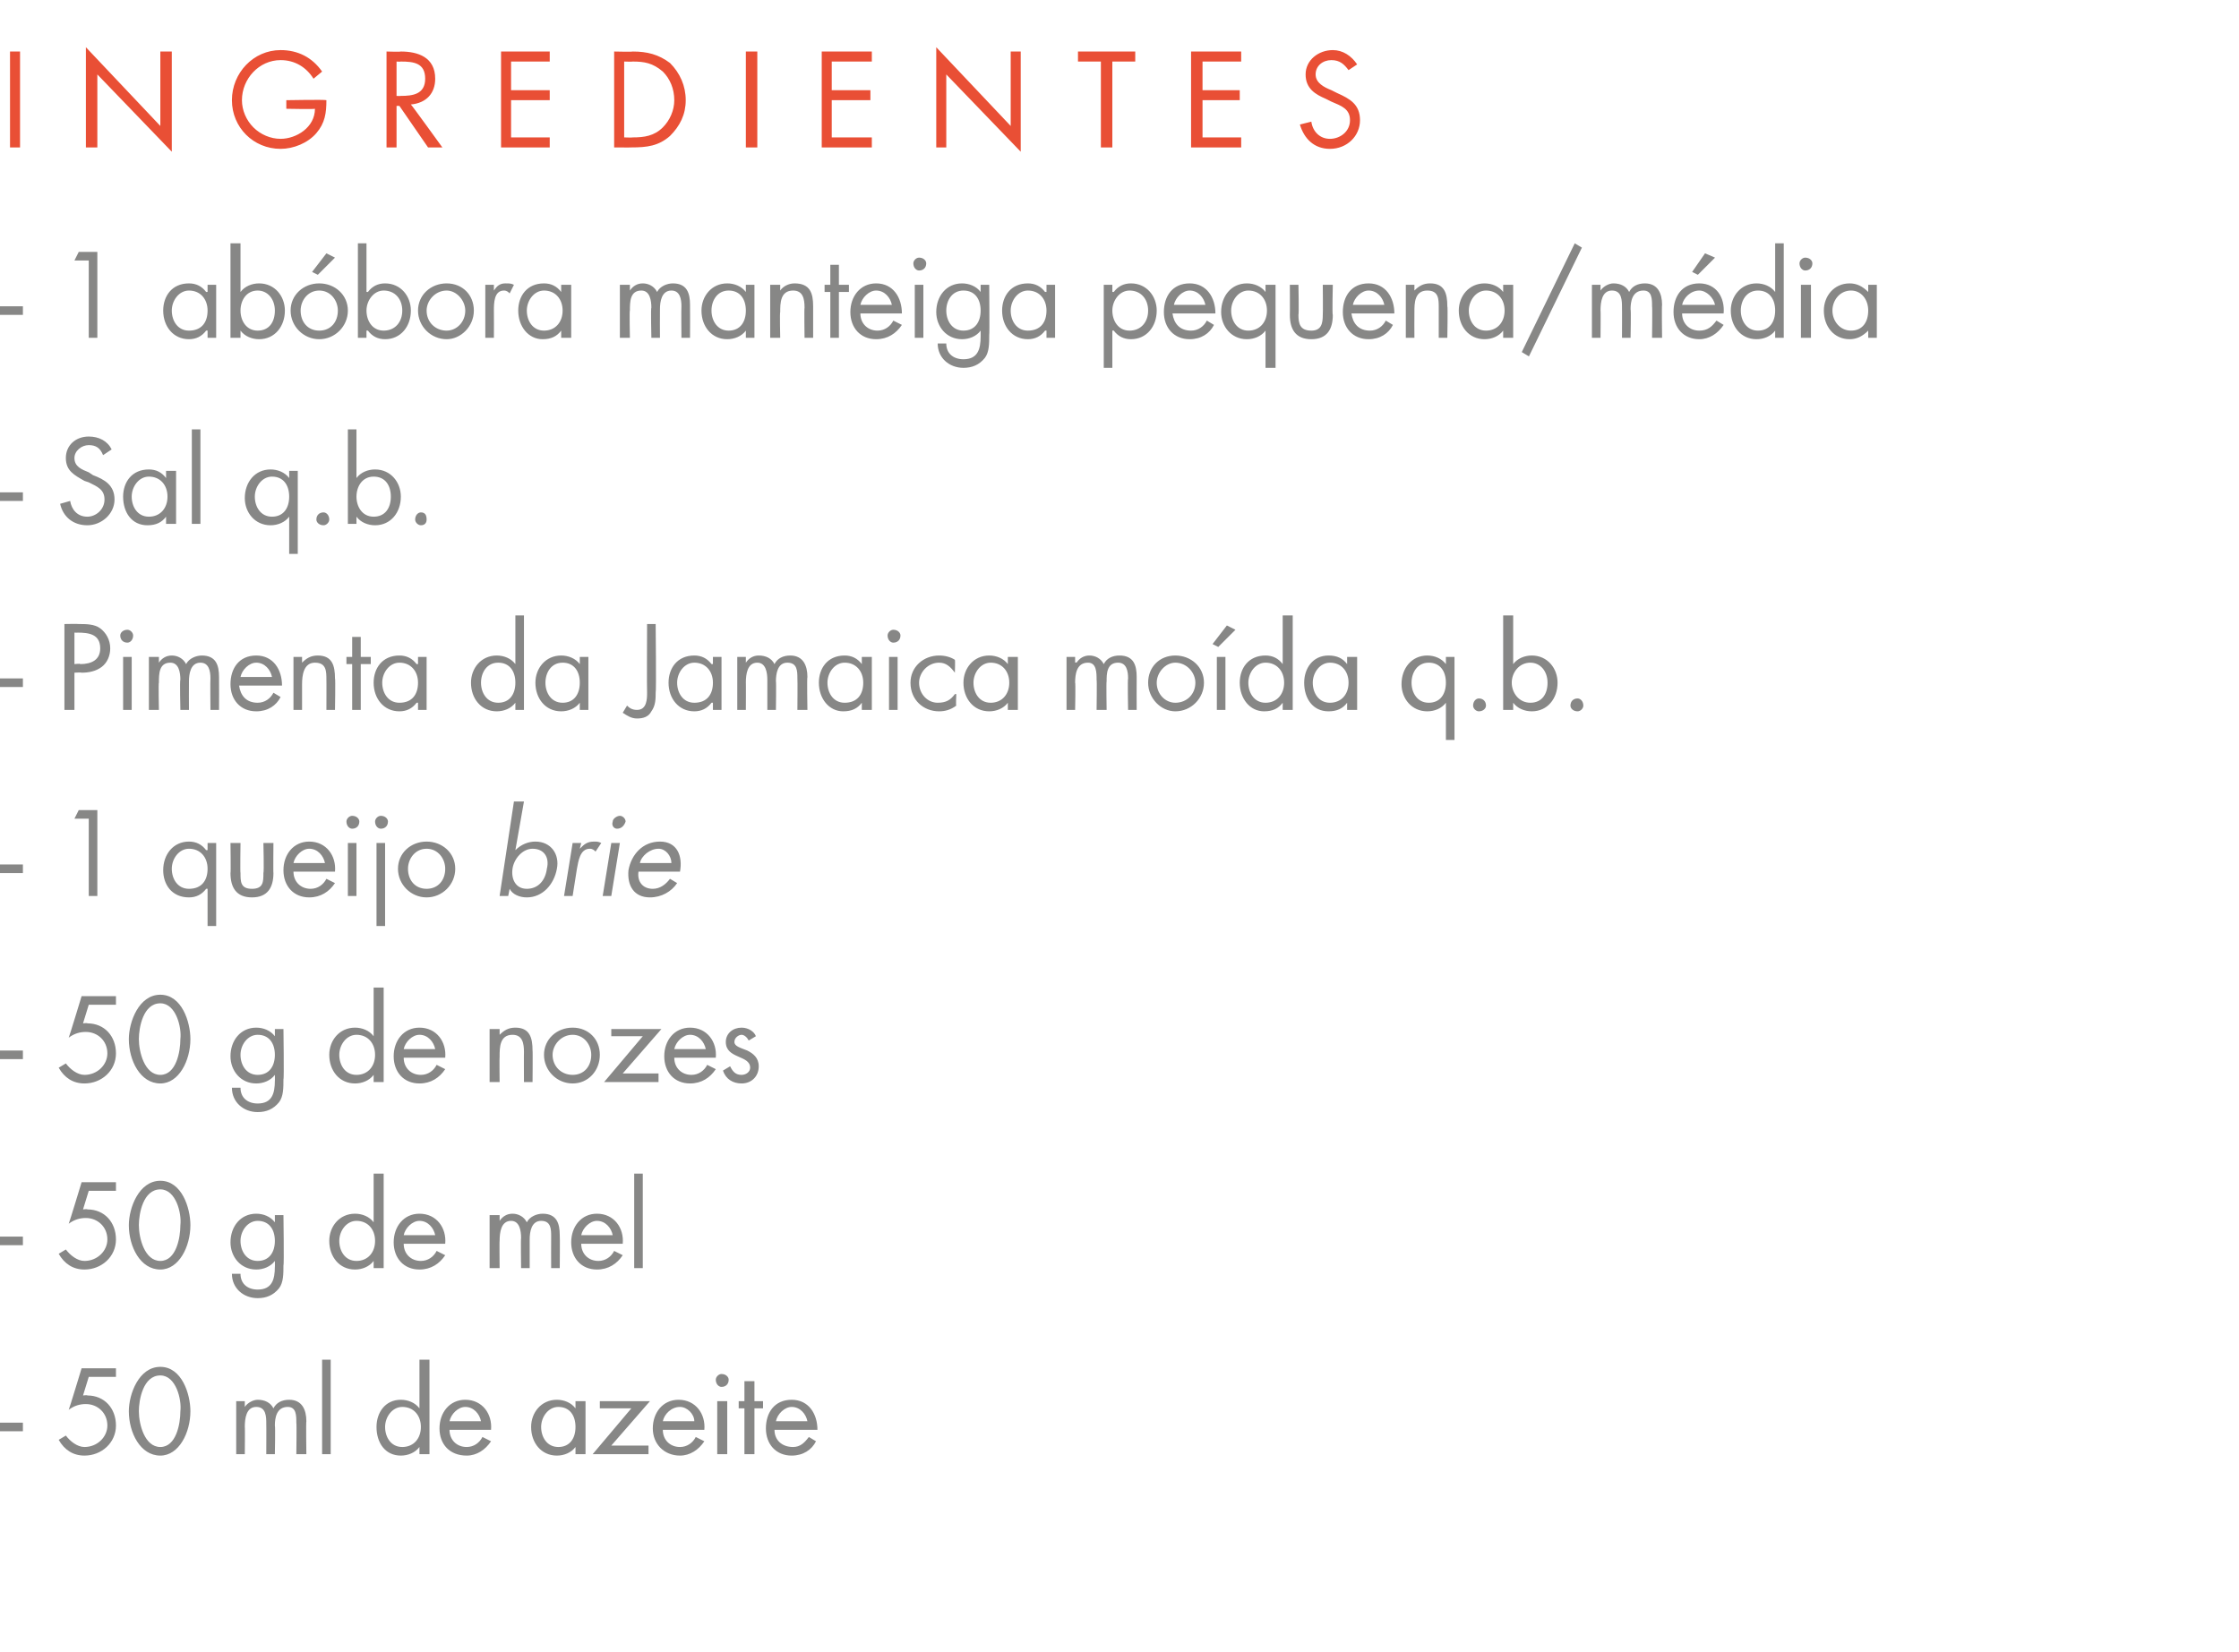 <?xml version="1.0" standalone="no"?>
<!DOCTYPE svg PUBLIC "-//W3C//DTD SVG 1.1//EN" "http://www.w3.org/Graphics/SVG/1.1/DTD/svg11.dtd">
<svg xmlns="http://www.w3.org/2000/svg" version="1.1" width="156.4px" height="115.4px" viewBox="0 -3 156.4 115.4" style="top:-3px">
  <desc>INGREDIENTES 1 ab bora manteiga pequena/m dia Sal q.b. Pimenta da Jamaica mo da q.b. 1 queijo brie 50 g de nozes 50 g...</desc>
  <defs/>
  <g id="Polygon20526">
    <path d="M 1.6 96.4 L 1.6 97 L 0 97 L 0 96.4 L 1.6 96.4 Z M 6.2 93.2 L 5.8 94.5 C 5.8 94.5 6.13 94.46 6.1 94.5 C 7.3 94.5 8.1 95.4 8.1 96.6 C 8.1 97.8 7.1 98.7 5.9 98.7 C 5.1 98.7 4.5 98.3 4.1 97.6 C 4.1 97.6 4.6 97.3 4.6 97.3 C 4.9 97.7 5.4 98.1 5.9 98.1 C 6.8 98.1 7.5 97.4 7.5 96.6 C 7.5 95.7 6.8 95.1 6 95.1 C 5.6 95.1 5.2 95.2 4.8 95.5 C 4.83 95.47 5.7 92.6 5.7 92.6 L 8.1 92.6 L 8.1 93.2 L 6.2 93.2 Z M 13.3 95.6 C 13.3 97.1 12.5 98.7 11.2 98.7 C 9.8 98.7 9 97.1 9 95.6 C 9 94.4 9.7 92.5 11.2 92.5 C 12.7 92.5 13.3 94.4 13.3 95.6 Z M 9.7 95.6 C 9.7 96.5 10.1 98.1 11.2 98.1 C 12.3 98.1 12.6 96.5 12.6 95.6 C 12.7 94.8 12.3 93.1 11.2 93.1 C 10 93.1 9.7 94.8 9.7 95.6 Z M 17.1 95.3 C 17.1 95.3 17.14 95.26 17.1 95.3 C 17.3 95 17.7 94.8 18 94.8 C 18.5 94.8 18.9 95 19.1 95.4 C 19.3 95 19.7 94.8 20.2 94.8 C 21.1 94.8 21.4 95.5 21.4 96.3 C 21.37 96.33 21.4 98.6 21.4 98.6 L 20.7 98.6 C 20.7 98.6 20.73 96.43 20.7 96.4 C 20.7 95.9 20.7 95.3 20.1 95.3 C 19.3 95.3 19.2 96.1 19.2 96.6 C 19.24 96.62 19.2 98.6 19.2 98.6 L 18.6 98.6 C 18.6 98.6 18.61 96.48 18.6 96.5 C 18.6 96 18.6 95.3 17.9 95.3 C 17.2 95.3 17.1 96.1 17.1 96.7 C 17.12 96.67 17.1 98.6 17.1 98.6 L 16.5 98.6 L 16.5 94.9 L 17.1 94.9 L 17.1 95.3 Z M 23.1 98.6 L 22.5 98.6 L 22.5 92 L 23.1 92 L 23.1 98.6 Z M 26.9 96.7 C 26.9 97.4 27.3 98.1 28.1 98.1 C 28.9 98.1 29.4 97.5 29.4 96.7 C 29.4 95.9 28.9 95.3 28.1 95.3 C 27.4 95.3 26.9 96 26.9 96.7 Z M 29.3 98.1 C 29.3 98.1 29.32 98.09 29.3 98.1 C 29 98.5 28.5 98.7 28 98.7 C 26.9 98.7 26.3 97.8 26.3 96.7 C 26.3 95.7 26.9 94.8 28 94.8 C 28.5 94.8 29 95 29.3 95.4 C 29.32 95.39 29.3 95.4 29.3 95.4 L 29.3 92 L 30 92 L 30 98.6 L 29.3 98.6 L 29.3 98.1 Z M 31.4 96.9 C 31.4 97.6 31.9 98.1 32.6 98.1 C 33.1 98.1 33.5 97.8 33.7 97.4 C 33.7 97.4 34.3 97.7 34.3 97.7 C 33.9 98.3 33.3 98.7 32.6 98.7 C 31.4 98.7 30.7 97.9 30.7 96.8 C 30.7 95.7 31.4 94.8 32.5 94.8 C 33.7 94.8 34.4 95.8 34.3 96.9 C 34.3 96.9 31.4 96.9 31.4 96.9 Z M 33.6 96.3 C 33.5 95.8 33.1 95.3 32.5 95.3 C 32 95.3 31.5 95.8 31.4 96.3 C 31.4 96.3 33.6 96.3 33.6 96.3 Z M 37.8 96.7 C 37.8 97.4 38.2 98.1 39 98.1 C 39.8 98.1 40.2 97.5 40.2 96.7 C 40.2 95.9 39.8 95.3 39 95.3 C 38.3 95.3 37.8 96 37.8 96.7 Z M 40.9 98.6 L 40.2 98.6 L 40.2 98.1 C 40.2 98.1 40.2 98.09 40.2 98.1 C 39.9 98.5 39.4 98.7 38.9 98.7 C 37.8 98.7 37.1 97.8 37.1 96.7 C 37.1 95.7 37.8 94.8 38.9 94.8 C 39.4 94.8 39.9 95 40.2 95.4 C 40.2 95.39 40.2 95.4 40.2 95.4 L 40.2 94.9 L 40.9 94.9 L 40.9 98.6 Z M 45.3 98 L 45.3 98.6 L 41.4 98.6 L 44.1 95.4 L 41.9 95.4 L 41.9 94.9 L 45.4 94.9 L 42.7 98 L 45.3 98 Z M 46.3 96.9 C 46.3 97.6 46.8 98.1 47.5 98.1 C 48 98.1 48.4 97.8 48.6 97.4 C 48.6 97.4 49.2 97.7 49.2 97.7 C 48.8 98.3 48.2 98.7 47.5 98.7 C 46.4 98.7 45.6 97.9 45.6 96.8 C 45.6 95.7 46.3 94.8 47.4 94.8 C 48.6 94.8 49.3 95.8 49.2 96.9 C 49.2 96.9 46.3 96.9 46.3 96.9 Z M 48.5 96.3 C 48.5 95.8 48 95.3 47.5 95.3 C 46.9 95.3 46.4 95.8 46.3 96.3 C 46.3 96.3 48.5 96.3 48.5 96.3 Z M 50.8 98.6 L 50.1 98.6 L 50.1 94.9 L 50.8 94.9 L 50.8 98.6 Z M 50.9 93.4 C 50.9 93.7 50.7 93.9 50.4 93.9 C 50.2 93.9 50 93.7 50 93.4 C 50 93.2 50.2 93 50.4 93 C 50.7 93 50.9 93.2 50.9 93.4 Z M 52.7 98.6 L 52 98.6 L 52 95.4 L 51.6 95.4 L 51.6 94.9 L 52 94.9 L 52 93.5 L 52.7 93.5 L 52.7 94.9 L 53.3 94.9 L 53.3 95.4 L 52.7 95.4 L 52.7 98.6 Z M 54.1 96.9 C 54.1 97.6 54.6 98.1 55.4 98.1 C 55.9 98.1 56.2 97.8 56.5 97.4 C 56.5 97.4 57 97.7 57 97.7 C 56.7 98.3 56.1 98.7 55.3 98.7 C 54.2 98.7 53.5 97.9 53.5 96.8 C 53.5 95.7 54.1 94.8 55.3 94.8 C 56.5 94.8 57.1 95.8 57.1 96.9 C 57.1 96.9 54.1 96.9 54.1 96.9 Z M 56.4 96.3 C 56.3 95.8 55.9 95.3 55.3 95.3 C 54.8 95.3 54.3 95.8 54.2 96.3 C 54.2 96.3 56.4 96.3 56.4 96.3 Z " stroke="none" fill="#878786"/>
  </g>
  <g id="Polygon20525">
    <path d="M 1.6 83.4 L 1.6 84 L 0 84 L 0 83.4 L 1.6 83.4 Z M 6.2 80.2 L 5.8 81.5 C 5.8 81.5 6.13 81.46 6.1 81.5 C 7.3 81.5 8.1 82.4 8.1 83.6 C 8.1 84.8 7.1 85.7 5.9 85.7 C 5.1 85.7 4.5 85.3 4.1 84.6 C 4.1 84.6 4.6 84.3 4.6 84.3 C 4.9 84.7 5.4 85.1 5.9 85.1 C 6.8 85.1 7.5 84.4 7.5 83.6 C 7.5 82.7 6.8 82.1 6 82.1 C 5.6 82.1 5.2 82.2 4.8 82.5 C 4.83 82.47 5.7 79.6 5.7 79.6 L 8.1 79.6 L 8.1 80.2 L 6.2 80.2 Z M 13.3 82.6 C 13.3 84.1 12.5 85.7 11.2 85.7 C 9.8 85.7 9 84.1 9 82.6 C 9 81.4 9.7 79.5 11.2 79.5 C 12.7 79.5 13.3 81.4 13.3 82.6 Z M 9.7 82.6 C 9.7 83.5 10.1 85.1 11.2 85.1 C 12.3 85.1 12.6 83.5 12.6 82.6 C 12.7 81.8 12.3 80.1 11.2 80.1 C 10 80.1 9.7 81.8 9.7 82.6 Z M 16.8 83.7 C 16.8 84.4 17.2 85.1 18 85.1 C 18.8 85.1 19.2 84.5 19.2 83.7 C 19.2 82.9 18.8 82.3 18 82.3 C 17.3 82.3 16.8 83 16.8 83.7 Z M 19.8 85.4 C 19.8 86 19.8 86.6 19.5 87 C 19.1 87.5 18.6 87.7 18 87.7 C 17 87.7 16.2 87 16.2 86 C 16.2 86 16.8 86 16.8 86 C 16.8 86.7 17.3 87.1 18 87.1 C 19 87.1 19.2 86.4 19.2 85.5 C 19.21 85.54 19.2 85.1 19.2 85.1 C 19.2 85.1 19.2 85.09 19.2 85.1 C 18.9 85.5 18.4 85.7 17.9 85.7 C 16.8 85.7 16.1 84.8 16.1 83.8 C 16.1 82.7 16.8 81.8 17.9 81.8 C 18.4 81.8 18.9 82 19.2 82.4 C 19.2 82.39 19.2 82.4 19.2 82.4 L 19.2 81.9 L 19.8 81.9 C 19.8 81.9 19.85 85.43 19.8 85.4 Z M 23.7 83.7 C 23.7 84.4 24.1 85.1 24.9 85.1 C 25.7 85.1 26.2 84.5 26.2 83.7 C 26.2 82.9 25.7 82.3 24.9 82.3 C 24.2 82.3 23.7 83 23.7 83.7 Z M 26.1 85.1 C 26.1 85.1 26.11 85.09 26.1 85.1 C 25.8 85.5 25.3 85.7 24.8 85.7 C 23.7 85.7 23 84.8 23 83.7 C 23 82.7 23.7 81.8 24.8 81.8 C 25.3 81.8 25.8 82 26.1 82.4 C 26.11 82.39 26.1 82.4 26.1 82.4 L 26.1 79 L 26.8 79 L 26.8 85.6 L 26.1 85.6 L 26.1 85.1 Z M 28.2 83.9 C 28.2 84.6 28.7 85.1 29.4 85.1 C 29.9 85.1 30.3 84.8 30.5 84.4 C 30.5 84.4 31.1 84.7 31.1 84.7 C 30.7 85.3 30.1 85.7 29.3 85.7 C 28.2 85.7 27.5 84.9 27.5 83.8 C 27.5 82.7 28.2 81.8 29.3 81.8 C 30.5 81.8 31.2 82.8 31.1 83.9 C 31.1 83.9 28.2 83.9 28.2 83.9 Z M 30.4 83.3 C 30.3 82.8 29.9 82.3 29.3 82.3 C 28.8 82.3 28.3 82.8 28.2 83.3 C 28.2 83.3 30.4 83.3 30.4 83.3 Z M 34.9 82.3 C 34.9 82.3 34.89 82.26 34.9 82.3 C 35.1 82 35.4 81.8 35.8 81.8 C 36.2 81.8 36.6 82 36.8 82.4 C 37 82 37.5 81.8 37.9 81.8 C 38.9 81.8 39.1 82.5 39.1 83.3 C 39.12 83.33 39.1 85.6 39.1 85.6 L 38.5 85.6 C 38.5 85.6 38.49 83.43 38.5 83.4 C 38.5 82.9 38.5 82.3 37.8 82.3 C 37.1 82.3 37 83.1 37 83.6 C 37 83.62 37 85.6 37 85.6 L 36.4 85.6 C 36.4 85.6 36.37 83.48 36.4 83.5 C 36.4 83 36.3 82.3 35.7 82.3 C 35 82.3 34.9 83.1 34.9 83.7 C 34.88 83.67 34.9 85.6 34.9 85.6 L 34.2 85.6 L 34.2 81.9 L 34.9 81.9 L 34.9 82.3 Z M 40.6 83.9 C 40.6 84.6 41.1 85.1 41.8 85.1 C 42.3 85.1 42.7 84.8 42.9 84.4 C 42.9 84.4 43.5 84.7 43.5 84.7 C 43.1 85.3 42.5 85.7 41.7 85.7 C 40.6 85.7 39.9 84.9 39.9 83.8 C 39.9 82.7 40.6 81.8 41.7 81.8 C 42.9 81.8 43.6 82.8 43.5 83.9 C 43.5 83.9 40.6 83.9 40.6 83.9 Z M 42.8 83.3 C 42.7 82.8 42.3 82.3 41.7 82.3 C 41.2 82.3 40.7 82.8 40.6 83.3 C 40.6 83.3 42.8 83.3 42.8 83.3 Z M 44.9 85.6 L 44.3 85.6 L 44.3 79 L 44.9 79 L 44.9 85.6 Z " stroke="none" fill="#878786"/>
  </g>
  <g id="Polygon20524">
    <path d="M 1.6 70.4 L 1.6 71 L 0 71 L 0 70.4 L 1.6 70.4 Z M 6.2 67.2 L 5.8 68.5 C 5.8 68.5 6.13 68.46 6.1 68.5 C 7.3 68.5 8.1 69.4 8.1 70.6 C 8.1 71.8 7.1 72.7 5.9 72.7 C 5.1 72.7 4.5 72.3 4.1 71.6 C 4.1 71.6 4.6 71.3 4.6 71.3 C 4.9 71.7 5.4 72.1 5.9 72.1 C 6.8 72.1 7.5 71.4 7.5 70.6 C 7.5 69.7 6.8 69.1 6 69.1 C 5.6 69.1 5.2 69.2 4.8 69.5 C 4.83 69.47 5.7 66.6 5.7 66.6 L 8.1 66.6 L 8.1 67.2 L 6.2 67.2 Z M 13.3 69.6 C 13.3 71.1 12.5 72.7 11.2 72.7 C 9.8 72.7 9 71.1 9 69.6 C 9 68.4 9.7 66.5 11.2 66.5 C 12.7 66.5 13.3 68.4 13.3 69.6 Z M 9.7 69.6 C 9.7 70.5 10.1 72.1 11.2 72.1 C 12.3 72.1 12.6 70.5 12.6 69.6 C 12.7 68.8 12.3 67.1 11.2 67.1 C 10 67.1 9.7 68.8 9.7 69.6 Z M 16.8 70.7 C 16.8 71.4 17.2 72.1 18 72.1 C 18.8 72.1 19.2 71.5 19.2 70.7 C 19.2 69.9 18.8 69.3 18 69.3 C 17.3 69.3 16.8 70 16.8 70.7 Z M 19.8 72.4 C 19.8 73 19.8 73.6 19.5 74 C 19.1 74.5 18.6 74.7 18 74.7 C 17 74.7 16.2 74 16.2 73 C 16.2 73 16.8 73 16.8 73 C 16.8 73.7 17.3 74.1 18 74.1 C 19 74.1 19.2 73.4 19.2 72.5 C 19.21 72.54 19.2 72.1 19.2 72.1 C 19.2 72.1 19.2 72.09 19.2 72.1 C 18.9 72.5 18.4 72.7 17.9 72.7 C 16.8 72.7 16.1 71.8 16.1 70.8 C 16.1 69.7 16.8 68.8 17.9 68.8 C 18.4 68.8 18.9 69 19.2 69.4 C 19.2 69.39 19.2 69.4 19.2 69.4 L 19.2 68.9 L 19.8 68.9 C 19.8 68.9 19.85 72.43 19.8 72.4 Z M 23.7 70.7 C 23.7 71.4 24.1 72.1 24.9 72.1 C 25.7 72.1 26.2 71.5 26.2 70.7 C 26.2 69.9 25.7 69.3 24.9 69.3 C 24.2 69.3 23.7 70 23.7 70.7 Z M 26.1 72.1 C 26.1 72.1 26.11 72.09 26.1 72.1 C 25.8 72.5 25.3 72.7 24.8 72.7 C 23.7 72.7 23 71.8 23 70.7 C 23 69.7 23.7 68.8 24.8 68.8 C 25.3 68.8 25.8 69 26.1 69.4 C 26.11 69.39 26.1 69.4 26.1 69.4 L 26.1 66 L 26.8 66 L 26.8 72.6 L 26.1 72.6 L 26.1 72.1 Z M 28.2 70.9 C 28.2 71.6 28.7 72.1 29.4 72.1 C 29.9 72.1 30.3 71.8 30.5 71.4 C 30.5 71.4 31.1 71.7 31.1 71.7 C 30.7 72.3 30.1 72.7 29.3 72.7 C 28.2 72.7 27.5 71.9 27.5 70.8 C 27.5 69.7 28.2 68.8 29.3 68.8 C 30.5 68.8 31.2 69.8 31.1 70.9 C 31.1 70.9 28.2 70.9 28.2 70.9 Z M 30.4 70.3 C 30.3 69.8 29.9 69.3 29.3 69.3 C 28.8 69.3 28.3 69.8 28.2 70.3 C 28.2 70.3 30.4 70.3 30.4 70.3 Z M 34.9 69.3 C 34.9 69.3 34.89 69.31 34.9 69.3 C 35.2 69 35.5 68.8 36 68.8 C 37 68.8 37.2 69.5 37.2 70.4 C 37.22 70.38 37.2 72.6 37.2 72.6 L 36.6 72.6 C 36.6 72.6 36.59 70.49 36.6 70.5 C 36.6 69.9 36.5 69.3 35.8 69.3 C 34.9 69.3 34.9 70.2 34.9 70.8 C 34.88 70.83 34.9 72.6 34.9 72.6 L 34.2 72.6 L 34.2 68.9 L 34.9 68.9 L 34.9 69.3 Z M 38 70.7 C 38 69.6 38.9 68.8 40 68.8 C 41.1 68.8 41.9 69.6 41.9 70.7 C 41.9 71.8 41.1 72.7 40 72.7 C 38.9 72.7 38 71.8 38 70.7 Z M 38.6 70.7 C 38.6 71.5 39.2 72.1 40 72.1 C 40.8 72.1 41.3 71.5 41.3 70.7 C 41.3 70 40.8 69.3 40 69.3 C 39.2 69.3 38.6 70 38.6 70.7 Z M 46 72 L 46 72.6 L 42.2 72.6 L 44.9 69.4 L 42.7 69.4 L 42.7 68.9 L 46.2 68.9 L 43.5 72 L 46 72 Z M 47.1 70.9 C 47.1 71.6 47.6 72.1 48.3 72.1 C 48.8 72.1 49.2 71.8 49.4 71.4 C 49.4 71.4 50 71.7 50 71.7 C 49.6 72.3 49 72.7 48.2 72.7 C 47.1 72.7 46.4 71.9 46.4 70.8 C 46.4 69.7 47.1 68.8 48.2 68.8 C 49.4 68.8 50.1 69.8 50 70.9 C 50 70.9 47.1 70.9 47.1 70.9 Z M 49.3 70.3 C 49.2 69.8 48.8 69.3 48.2 69.3 C 47.7 69.3 47.2 69.8 47.1 70.3 C 47.1 70.3 49.3 70.3 49.3 70.3 Z M 52.3 69.7 C 52.2 69.5 52 69.3 51.8 69.3 C 51.6 69.3 51.3 69.5 51.3 69.8 C 51.3 70.1 51.7 70.2 52.2 70.4 C 52.6 70.6 53 70.9 53 71.5 C 53 72.2 52.5 72.7 51.8 72.7 C 51.2 72.7 50.7 72.4 50.5 71.8 C 50.5 71.8 51 71.5 51 71.5 C 51.2 71.9 51.4 72.1 51.8 72.1 C 52.1 72.1 52.4 71.9 52.4 71.6 C 52.4 70.7 50.7 71 50.7 69.8 C 50.7 69.2 51.2 68.8 51.8 68.8 C 52.3 68.8 52.7 69.1 52.8 69.4 C 52.8 69.4 52.3 69.7 52.3 69.7 Z " stroke="none" fill="#878786"/>
  </g>
  <g id="Polygon20523">
    <path d="M 1.6 57.4 L 1.6 58 L 0 58 L 0 57.4 L 1.6 57.4 Z M 5.2 54.2 L 5.5 53.6 L 6.8 53.6 L 6.8 59.6 L 6.2 59.6 L 6.2 54.2 L 5.2 54.2 Z M 12 57.7 C 12 58.4 12.4 59.1 13.2 59.1 C 14.1 59.1 14.5 58.5 14.5 57.7 C 14.5 56.9 14 56.3 13.2 56.3 C 12.5 56.3 12 57 12 57.7 Z M 15.1 61.7 L 14.5 61.7 L 14.5 59.1 C 14.5 59.1 14.44 59.09 14.4 59.1 C 14.1 59.5 13.7 59.7 13.2 59.7 C 12 59.7 11.4 58.8 11.4 57.8 C 11.4 56.7 12.1 55.8 13.2 55.8 C 13.7 55.8 14.1 56 14.4 56.4 C 14.44 56.39 14.5 56.4 14.5 56.4 L 14.5 55.9 L 15.1 55.9 L 15.1 61.7 Z M 16.8 58 C 16.8 58.6 16.8 59.1 17.6 59.1 C 18.4 59.1 18.4 58.6 18.4 58 C 18.45 57.95 18.4 55.9 18.4 55.9 L 19.1 55.9 C 19.1 55.9 19.08 58.02 19.1 58 C 19.1 59 18.7 59.7 17.6 59.7 C 16.5 59.7 16.1 59 16.1 58 C 16.13 58.02 16.1 55.9 16.1 55.9 L 16.8 55.9 C 16.8 55.9 16.77 57.95 16.8 58 Z M 20.5 57.9 C 20.5 58.6 21 59.1 21.7 59.1 C 22.2 59.1 22.6 58.8 22.8 58.4 C 22.8 58.4 23.4 58.7 23.4 58.7 C 23 59.3 22.4 59.7 21.6 59.7 C 20.5 59.7 19.8 58.9 19.8 57.8 C 19.8 56.7 20.5 55.8 21.6 55.8 C 22.8 55.8 23.5 56.8 23.4 57.9 C 23.4 57.9 20.5 57.9 20.5 57.9 Z M 22.7 57.3 C 22.6 56.8 22.2 56.3 21.6 56.3 C 21.1 56.3 20.6 56.8 20.5 57.3 C 20.5 57.3 22.7 57.3 22.7 57.3 Z M 24.9 59.6 L 24.3 59.6 L 24.3 55.9 L 24.9 55.9 L 24.9 59.6 Z M 25.1 54.4 C 25.1 54.7 24.9 54.9 24.6 54.9 C 24.4 54.9 24.2 54.7 24.2 54.4 C 24.2 54.2 24.4 54 24.6 54 C 24.9 54 25.1 54.2 25.1 54.4 Z M 26.9 61.7 L 26.3 61.7 L 26.3 55.9 L 26.9 55.9 L 26.9 61.7 Z M 27.1 54.4 C 27.1 54.7 26.9 54.9 26.6 54.9 C 26.4 54.9 26.2 54.7 26.2 54.4 C 26.2 54.2 26.4 54 26.6 54 C 26.9 54 27.1 54.2 27.1 54.4 Z M 27.8 57.7 C 27.8 56.6 28.7 55.8 29.8 55.8 C 30.9 55.8 31.8 56.6 31.8 57.7 C 31.8 58.8 30.9 59.7 29.8 59.7 C 28.7 59.7 27.8 58.8 27.8 57.7 Z M 28.5 57.7 C 28.5 58.5 29 59.1 29.8 59.1 C 30.6 59.1 31.1 58.5 31.1 57.7 C 31.1 57 30.6 56.3 29.8 56.3 C 29 56.3 28.5 57 28.5 57.7 Z M 35.8 57.7 C 35.7 58.4 36 59.1 36.8 59.1 C 37.6 59.1 38.1 58.5 38.2 57.7 C 38.4 56.9 38 56.3 37.2 56.3 C 36.5 56.3 35.9 57 35.8 57.7 Z M 35.9 53 L 36.6 53 L 36 56.4 C 36 56.4 36.04 56.39 36 56.4 C 36.4 56 36.9 55.8 37.4 55.8 C 38.5 55.8 39.1 56.7 38.9 57.7 C 38.7 58.8 37.9 59.7 36.8 59.7 C 36.3 59.7 35.8 59.5 35.6 59.1 C 35.61 59.09 35.6 59.1 35.6 59.1 L 35.5 59.6 L 34.9 59.6 L 35.9 53 Z M 40.5 56.3 C 40.5 56.3 40.54 56.26 40.5 56.3 C 40.8 56 41 55.8 41.5 55.8 C 41.7 55.8 41.8 55.8 42 55.9 C 42 55.9 41.6 56.5 41.6 56.5 C 41.5 56.4 41.4 56.3 41.2 56.3 C 40.5 56.3 40.4 57.2 40.3 57.7 C 40.3 57.73 40 59.6 40 59.6 L 39.4 59.6 L 40 55.9 L 40.6 55.9 L 40.5 56.3 Z M 42.7 59.6 L 42.1 59.6 L 42.7 55.9 L 43.3 55.9 L 42.7 59.6 Z M 43.7 54.4 C 43.6 54.7 43.4 54.9 43.1 54.9 C 42.9 54.9 42.7 54.7 42.8 54.4 C 42.8 54.2 43.1 54 43.3 54 C 43.5 54 43.7 54.2 43.7 54.4 Z M 44.6 57.9 C 44.5 58.6 44.9 59.1 45.6 59.1 C 46.1 59.1 46.5 58.8 46.8 58.4 C 46.8 58.4 47.3 58.7 47.3 58.7 C 46.9 59.3 46.2 59.7 45.4 59.7 C 44.3 59.7 43.8 58.9 43.9 57.8 C 44.1 56.7 44.9 55.8 46.1 55.8 C 47.3 55.8 47.7 56.8 47.5 57.9 C 47.5 57.9 44.6 57.9 44.6 57.9 Z M 46.9 57.3 C 46.9 56.8 46.5 56.3 46 56.3 C 45.4 56.3 44.8 56.8 44.7 57.3 C 44.7 57.3 46.9 57.3 46.9 57.3 Z " stroke="none" fill="#878786"/>
  </g>
  <g id="Polygon20522">
    <path d="M 1.6 44.4 L 1.6 45 L 0 45 L 0 44.4 L 1.6 44.4 Z M 5.2 46.6 L 4.5 46.6 L 4.5 40.6 C 4.5 40.6 5.51 40.58 5.5 40.6 C 6 40.6 6.6 40.6 7 40.9 C 7.4 41.2 7.7 41.7 7.7 42.3 C 7.7 42.8 7.5 43.3 7.1 43.6 C 6.7 43.9 6.2 44 5.7 44 C 5.68 43.97 5.2 44 5.2 44 L 5.2 46.6 Z M 5.2 43.4 C 5.2 43.4 5.64 43.35 5.6 43.4 C 6.4 43.4 7 43.1 7 42.3 C 7 41.3 6.2 41.2 5.4 41.2 C 5.44 41.21 5.2 41.2 5.2 41.2 L 5.2 43.4 Z M 9.2 46.6 L 8.6 46.6 L 8.6 42.9 L 9.2 42.9 L 9.2 46.6 Z M 9.3 41.4 C 9.3 41.7 9.1 41.9 8.9 41.9 C 8.6 41.9 8.4 41.7 8.4 41.4 C 8.4 41.2 8.6 41 8.9 41 C 9.1 41 9.3 41.2 9.3 41.4 Z M 11.1 43.3 C 11.1 43.3 11.08 43.26 11.1 43.3 C 11.3 43 11.6 42.8 12 42.8 C 12.4 42.8 12.8 43 13 43.4 C 13.2 43 13.7 42.8 14.1 42.8 C 15.1 42.8 15.3 43.5 15.3 44.3 C 15.31 44.33 15.3 46.6 15.3 46.6 L 14.7 46.6 C 14.7 46.6 14.68 44.43 14.7 44.4 C 14.7 43.9 14.6 43.3 14 43.3 C 13.3 43.3 13.2 44.1 13.2 44.6 C 13.19 44.62 13.2 46.6 13.2 46.6 L 12.6 46.6 C 12.6 46.6 12.55 44.48 12.6 44.5 C 12.6 44 12.5 43.3 11.9 43.3 C 11.1 43.3 11.1 44.1 11.1 44.7 C 11.06 44.67 11.1 46.6 11.1 46.6 L 10.4 46.6 L 10.4 42.9 L 11.1 42.9 L 11.1 43.3 Z M 16.7 44.9 C 16.8 45.6 17.2 46.1 18 46.1 C 18.5 46.1 18.9 45.8 19.1 45.4 C 19.1 45.4 19.6 45.7 19.6 45.7 C 19.3 46.3 18.7 46.7 17.9 46.7 C 16.8 46.7 16.1 45.9 16.1 44.8 C 16.1 43.7 16.7 42.8 17.9 42.8 C 19.1 42.8 19.7 43.8 19.7 44.9 C 19.7 44.9 16.7 44.9 16.7 44.9 Z M 19 44.3 C 18.9 43.8 18.5 43.3 17.9 43.3 C 17.4 43.3 16.9 43.8 16.8 44.3 C 16.8 44.3 19 44.3 19 44.3 Z M 21.1 43.3 C 21.1 43.3 21.11 43.31 21.1 43.3 C 21.4 43 21.7 42.8 22.2 42.8 C 23.2 42.8 23.4 43.5 23.4 44.4 C 23.44 44.38 23.4 46.6 23.4 46.6 L 22.8 46.6 C 22.8 46.6 22.81 44.49 22.8 44.5 C 22.8 43.9 22.8 43.3 22 43.3 C 21.2 43.3 21.1 44.2 21.1 44.8 C 21.1 44.83 21.1 46.6 21.1 46.6 L 20.5 46.6 L 20.5 42.9 L 21.1 42.9 L 21.1 43.3 Z M 25.2 46.6 L 24.6 46.6 L 24.6 43.4 L 24.2 43.4 L 24.2 42.9 L 24.6 42.9 L 24.6 41.5 L 25.2 41.5 L 25.2 42.9 L 25.9 42.9 L 25.9 43.4 L 25.2 43.4 L 25.2 46.6 Z M 26.7 44.7 C 26.7 45.4 27.1 46.1 27.9 46.1 C 28.8 46.1 29.2 45.5 29.2 44.7 C 29.2 43.9 28.7 43.3 27.9 43.3 C 27.2 43.3 26.7 44 26.7 44.7 Z M 29.8 46.6 L 29.2 46.6 L 29.2 46.1 C 29.2 46.1 29.14 46.09 29.1 46.1 C 28.8 46.5 28.4 46.7 27.9 46.7 C 26.8 46.7 26.1 45.8 26.1 44.7 C 26.1 43.7 26.7 42.8 27.9 42.8 C 28.4 42.8 28.8 43 29.1 43.4 C 29.14 43.39 29.2 43.4 29.2 43.4 L 29.2 42.9 L 29.8 42.9 L 29.8 46.6 Z M 33.6 44.7 C 33.6 45.4 34 46.1 34.8 46.1 C 35.6 46.1 36 45.5 36 44.7 C 36 43.9 35.6 43.3 34.8 43.3 C 34 43.3 33.6 44 33.6 44.7 Z M 36 46.1 C 36 46.1 35.99 46.09 36 46.1 C 35.7 46.5 35.2 46.7 34.7 46.7 C 33.6 46.7 32.9 45.8 32.9 44.7 C 32.9 43.7 33.6 42.8 34.7 42.8 C 35.2 42.8 35.7 43 36 43.4 C 35.99 43.39 36 43.4 36 43.4 L 36 40 L 36.6 40 L 36.6 46.6 L 36 46.6 L 36 46.1 Z M 38.1 44.7 C 38.1 45.4 38.5 46.1 39.3 46.1 C 40.1 46.1 40.5 45.5 40.5 44.7 C 40.5 43.9 40.1 43.3 39.3 43.3 C 38.5 43.3 38.1 44 38.1 44.7 Z M 41.1 46.6 L 40.5 46.6 L 40.5 46.1 C 40.5 46.1 40.48 46.09 40.5 46.1 C 40.2 46.5 39.7 46.7 39.2 46.7 C 38.1 46.7 37.4 45.8 37.4 44.7 C 37.4 43.7 38.1 42.8 39.2 42.8 C 39.7 42.8 40.2 43 40.5 43.4 C 40.48 43.39 40.5 43.4 40.5 43.4 L 40.5 42.9 L 41.1 42.9 L 41.1 46.6 Z M 45.8 45.4 C 45.8 45.8 45.8 46.3 45.5 46.7 C 45.3 47.1 44.9 47.2 44.5 47.2 C 44.1 47.2 43.8 47 43.5 46.8 C 43.5 46.8 43.8 46.3 43.8 46.3 C 44 46.5 44.2 46.6 44.5 46.6 C 45.2 46.6 45.2 45.8 45.2 45.4 C 45.18 45.36 45.2 40.6 45.2 40.6 L 45.8 40.6 C 45.8 40.6 45.85 45.36 45.8 45.4 Z M 47.3 44.7 C 47.3 45.4 47.7 46.1 48.5 46.1 C 49.4 46.1 49.8 45.5 49.8 44.7 C 49.8 43.9 49.3 43.3 48.5 43.3 C 47.8 43.3 47.3 44 47.3 44.7 Z M 50.4 46.6 L 49.8 46.6 L 49.8 46.1 C 49.8 46.1 49.74 46.09 49.7 46.1 C 49.4 46.5 49 46.7 48.5 46.7 C 47.4 46.7 46.7 45.8 46.7 44.7 C 46.7 43.7 47.3 42.8 48.5 42.8 C 49 42.8 49.4 43 49.7 43.4 C 49.74 43.39 49.8 43.4 49.8 43.4 L 49.8 42.9 L 50.4 42.9 L 50.4 46.6 Z M 52.1 43.3 C 52.1 43.3 52.13 43.26 52.1 43.3 C 52.3 43 52.6 42.8 53 42.8 C 53.5 42.8 53.9 43 54.1 43.4 C 54.3 43 54.7 42.8 55.2 42.8 C 56.1 42.8 56.4 43.5 56.4 44.3 C 56.36 44.33 56.4 46.6 56.4 46.6 L 55.7 46.6 C 55.7 46.6 55.72 44.43 55.7 44.4 C 55.7 43.9 55.7 43.3 55 43.3 C 54.3 43.3 54.2 44.1 54.2 44.6 C 54.23 44.62 54.2 46.6 54.2 46.6 L 53.6 46.6 C 53.6 46.6 53.6 44.48 53.6 44.5 C 53.6 44 53.5 43.3 52.9 43.3 C 52.2 43.3 52.1 44.1 52.1 44.7 C 52.11 44.67 52.1 46.6 52.1 46.6 L 51.5 46.6 L 51.5 42.9 L 52.1 42.9 L 52.1 43.3 Z M 57.8 44.7 C 57.8 45.4 58.2 46.1 59 46.1 C 59.9 46.1 60.3 45.5 60.3 44.7 C 60.3 43.9 59.8 43.3 59 43.3 C 58.3 43.3 57.8 44 57.8 44.7 Z M 60.9 46.6 L 60.2 46.6 L 60.2 46.1 C 60.2 46.1 60.23 46.09 60.2 46.1 C 59.9 46.5 59.5 46.7 58.9 46.7 C 57.9 46.7 57.2 45.8 57.2 44.7 C 57.2 43.7 57.8 42.8 59 42.8 C 59.5 42.8 59.9 43 60.2 43.4 C 60.23 43.39 60.2 43.4 60.2 43.4 L 60.2 42.9 L 60.9 42.9 L 60.9 46.6 Z M 62.7 46.6 L 62.1 46.6 L 62.1 42.9 L 62.7 42.9 L 62.7 46.6 Z M 62.9 41.4 C 62.9 41.7 62.7 41.9 62.4 41.9 C 62.2 41.9 62 41.7 62 41.4 C 62 41.2 62.2 41 62.4 41 C 62.7 41 62.9 41.2 62.9 41.4 Z M 66.7 44 C 66.7 44 66.72 43.97 66.7 44 C 66.4 43.6 66.1 43.3 65.6 43.3 C 64.8 43.3 64.2 44 64.2 44.7 C 64.2 45.5 64.8 46.1 65.5 46.1 C 66.1 46.1 66.4 45.9 66.7 45.5 C 66.74 45.48 66.8 45.5 66.8 45.5 C 66.8 45.5 66.76 46.33 66.8 46.3 C 66.4 46.6 66 46.7 65.6 46.7 C 64.5 46.7 63.6 45.9 63.6 44.7 C 63.6 43.6 64.5 42.8 65.6 42.8 C 66 42.8 66.4 42.9 66.7 43.1 C 66.73 43.13 66.7 44 66.7 44 Z M 68 44.7 C 68 45.4 68.4 46.1 69.2 46.1 C 70 46.1 70.5 45.5 70.5 44.7 C 70.5 43.9 70 43.3 69.2 43.3 C 68.5 43.3 68 44 68 44.7 Z M 71.1 46.6 L 70.4 46.6 L 70.4 46.1 C 70.4 46.1 70.41 46.09 70.4 46.1 C 70.1 46.5 69.6 46.7 69.1 46.7 C 68 46.7 67.3 45.8 67.3 44.7 C 67.3 43.7 68 42.8 69.1 42.8 C 69.6 42.8 70.1 43 70.4 43.4 C 70.41 43.39 70.4 43.4 70.4 43.4 L 70.4 42.9 L 71.1 42.9 L 71.1 46.6 Z M 75.1 43.3 C 75.1 43.3 75.16 43.26 75.2 43.3 C 75.4 43 75.7 42.8 76.1 42.8 C 76.5 42.8 76.9 43 77.1 43.4 C 77.3 43 77.7 42.8 78.2 42.8 C 79.2 42.8 79.4 43.5 79.4 44.3 C 79.39 44.33 79.4 46.6 79.4 46.6 L 78.8 46.6 C 78.8 46.6 78.76 44.43 78.8 44.4 C 78.8 43.9 78.7 43.3 78.1 43.3 C 77.3 43.3 77.3 44.1 77.3 44.6 C 77.27 44.62 77.3 46.6 77.3 46.6 L 76.6 46.6 C 76.6 46.6 76.63 44.48 76.6 44.5 C 76.6 44 76.6 43.3 76 43.3 C 75.2 43.3 75.1 44.1 75.1 44.7 C 75.14 44.67 75.1 46.6 75.1 46.6 L 74.5 46.6 L 74.5 42.9 L 75.1 42.9 L 75.1 43.3 Z M 80.2 44.7 C 80.2 43.6 81 42.8 82.1 42.8 C 83.2 42.8 84.1 43.6 84.1 44.7 C 84.1 45.8 83.2 46.7 82.1 46.7 C 81.1 46.7 80.2 45.8 80.2 44.7 Z M 80.8 44.7 C 80.8 45.5 81.4 46.1 82.1 46.1 C 82.9 46.1 83.5 45.5 83.5 44.7 C 83.5 44 82.9 43.3 82.1 43.3 C 81.4 43.3 80.8 44 80.8 44.7 Z M 85.6 46.6 L 85 46.6 L 85 42.9 L 85.6 42.9 L 85.6 46.6 Z M 86.3 41 L 85.1 42.2 L 84.7 42 L 85.7 40.7 L 86.3 41 Z M 87.2 44.7 C 87.2 45.4 87.6 46.1 88.4 46.1 C 89.2 46.1 89.7 45.5 89.7 44.7 C 89.7 43.9 89.2 43.3 88.4 43.3 C 87.7 43.3 87.2 44 87.2 44.7 Z M 89.6 46.1 C 89.6 46.1 89.63 46.09 89.6 46.1 C 89.3 46.5 88.9 46.7 88.3 46.7 C 87.3 46.7 86.6 45.8 86.6 44.7 C 86.6 43.7 87.2 42.8 88.4 42.8 C 88.9 42.8 89.3 43 89.6 43.4 C 89.63 43.39 89.6 43.4 89.6 43.4 L 89.6 40 L 90.3 40 L 90.3 46.6 L 89.6 46.6 L 89.6 46.1 Z M 91.7 44.7 C 91.7 45.4 92.1 46.1 92.9 46.1 C 93.7 46.1 94.2 45.5 94.2 44.7 C 94.2 43.9 93.7 43.3 92.9 43.3 C 92.2 43.3 91.7 44 91.7 44.7 Z M 94.8 46.6 L 94.1 46.6 L 94.1 46.1 C 94.1 46.1 94.12 46.09 94.1 46.1 C 93.8 46.5 93.4 46.7 92.8 46.7 C 91.7 46.7 91.1 45.8 91.1 44.7 C 91.1 43.7 91.7 42.8 92.8 42.8 C 93.4 42.8 93.8 43 94.1 43.4 C 94.12 43.39 94.1 43.4 94.1 43.4 L 94.1 42.9 L 94.8 42.9 L 94.8 46.6 Z M 98.6 44.7 C 98.6 45.4 99 46.1 99.8 46.1 C 100.6 46.1 101 45.5 101 44.7 C 101 43.9 100.6 43.3 99.8 43.3 C 99 43.3 98.6 44 98.6 44.7 Z M 101.6 48.7 L 101 48.7 L 101 46.1 C 101 46.1 100.97 46.09 101 46.1 C 100.7 46.5 100.2 46.7 99.7 46.7 C 98.6 46.7 97.9 45.8 97.9 44.8 C 97.9 43.7 98.6 42.8 99.7 42.8 C 100.2 42.8 100.7 43 101 43.4 C 100.97 43.39 101 43.4 101 43.4 L 101 42.9 L 101.6 42.9 L 101.6 48.7 Z M 103.8 46.3 C 103.8 46.5 103.6 46.7 103.3 46.7 C 103.1 46.7 102.9 46.5 102.9 46.3 C 102.9 46 103.1 45.8 103.3 45.8 C 103.6 45.8 103.8 46 103.8 46.3 Z M 105.6 44.7 C 105.6 45.4 106.1 46.1 106.9 46.1 C 107.7 46.1 108.1 45.5 108.1 44.7 C 108.1 43.9 107.6 43.3 106.9 43.3 C 106.1 43.3 105.6 44 105.6 44.7 Z M 105 40 L 105.7 40 L 105.7 43.4 C 105.7 43.4 105.69 43.39 105.7 43.4 C 106 43 106.5 42.8 107 42.8 C 108.1 42.8 108.8 43.7 108.8 44.7 C 108.8 45.8 108.1 46.7 107 46.7 C 106.5 46.7 106 46.5 105.7 46.1 C 105.69 46.09 105.7 46.1 105.7 46.1 L 105.7 46.6 L 105 46.6 L 105 40 Z M 110.6 46.3 C 110.6 46.5 110.4 46.7 110.2 46.7 C 109.9 46.7 109.7 46.5 109.7 46.3 C 109.7 46 109.9 45.8 110.2 45.8 C 110.4 45.8 110.6 46 110.6 46.3 Z " stroke="none" fill="#878786"/>
  </g>
  <g id="Polygon20521">
    <path d="M 1.6 31.4 L 1.6 32 L 0 32 L 0 31.4 L 1.6 31.4 Z M 7.2 28.8 C 7 28.3 6.7 28.1 6.2 28.1 C 5.7 28.1 5.2 28.5 5.2 29 C 5.2 29.6 5.7 29.8 6.2 30 C 6.2 30 6.5 30.2 6.5 30.2 C 7.3 30.5 8 30.9 8 31.9 C 8 32.9 7.1 33.7 6.1 33.7 C 5.1 33.7 4.4 33.1 4.2 32.2 C 4.2 32.2 4.9 32 4.9 32 C 5 32.6 5.4 33.1 6.1 33.1 C 6.7 33.1 7.3 32.6 7.3 31.9 C 7.3 31.2 6.8 31 6.2 30.7 C 6.2 30.7 5.9 30.6 5.9 30.6 C 5.2 30.2 4.6 29.9 4.6 29 C 4.6 28.1 5.3 27.5 6.2 27.5 C 6.9 27.5 7.5 27.8 7.8 28.4 C 7.8 28.4 7.2 28.8 7.2 28.8 Z M 9.2 31.7 C 9.2 32.4 9.6 33.1 10.4 33.1 C 11.2 33.1 11.7 32.5 11.7 31.7 C 11.7 30.9 11.2 30.3 10.4 30.3 C 9.7 30.3 9.2 31 9.2 31.7 Z M 12.3 33.6 L 11.6 33.6 L 11.6 33.1 C 11.6 33.1 11.63 33.09 11.6 33.1 C 11.3 33.5 10.9 33.7 10.3 33.7 C 9.2 33.7 8.6 32.8 8.6 31.7 C 8.6 30.7 9.2 29.8 10.4 29.8 C 10.9 29.8 11.3 30 11.6 30.4 C 11.63 30.39 11.6 30.4 11.6 30.4 L 11.6 29.9 L 12.3 29.9 L 12.3 33.6 Z M 14 33.6 L 13.4 33.6 L 13.4 27 L 14 27 L 14 33.6 Z M 17.8 31.7 C 17.8 32.4 18.2 33.1 19 33.1 C 19.8 33.1 20.2 32.5 20.2 31.7 C 20.2 30.9 19.8 30.3 19 30.3 C 18.3 30.3 17.8 31 17.8 31.7 Z M 20.8 35.7 L 20.2 35.7 L 20.2 33.1 C 20.2 33.1 20.2 33.09 20.2 33.1 C 19.9 33.5 19.4 33.7 18.9 33.7 C 17.8 33.7 17.1 32.8 17.1 31.8 C 17.1 30.7 17.8 29.8 18.9 29.8 C 19.4 29.8 19.9 30 20.2 30.4 C 20.2 30.39 20.2 30.4 20.2 30.4 L 20.2 29.9 L 20.8 29.9 L 20.8 35.7 Z M 23 33.3 C 23 33.5 22.8 33.7 22.6 33.7 C 22.3 33.7 22.1 33.5 22.1 33.3 C 22.1 33 22.3 32.8 22.6 32.8 C 22.8 32.8 23 33 23 33.3 Z M 24.9 31.7 C 24.9 32.4 25.3 33.1 26.1 33.1 C 26.9 33.1 27.3 32.5 27.3 31.7 C 27.3 30.9 26.9 30.3 26.1 30.3 C 25.3 30.3 24.9 31 24.9 31.7 Z M 24.3 27 L 24.9 27 L 24.9 30.4 C 24.9 30.4 24.92 30.39 24.9 30.4 C 25.2 30 25.7 29.8 26.2 29.8 C 27.3 29.8 28 30.7 28 31.7 C 28 32.8 27.3 33.7 26.2 33.7 C 25.7 33.7 25.2 33.5 24.9 33.1 C 24.92 33.09 24.9 33.1 24.9 33.1 L 24.9 33.6 L 24.3 33.6 L 24.3 27 Z M 29.8 33.3 C 29.8 33.5 29.7 33.7 29.4 33.7 C 29.2 33.7 29 33.5 29 33.3 C 29 33 29.2 32.8 29.4 32.8 C 29.7 32.8 29.8 33 29.8 33.3 Z " stroke="none" fill="#878786"/>
  </g>
  <g id="Polygon20520">
    <path d="M 1.6 18.4 L 1.6 19 L 0 19 L 0 18.4 L 1.6 18.4 Z M 5.2 15.2 L 5.5 14.6 L 6.8 14.6 L 6.8 20.6 L 6.2 20.6 L 6.2 15.2 L 5.2 15.2 Z M 12 18.7 C 12 19.4 12.4 20.1 13.2 20.1 C 14.1 20.1 14.5 19.5 14.5 18.7 C 14.5 17.9 14 17.3 13.2 17.3 C 12.5 17.3 12 18 12 18.7 Z M 15.1 20.6 L 14.5 20.6 L 14.5 20.1 C 14.5 20.1 14.44 20.09 14.4 20.1 C 14.1 20.5 13.7 20.7 13.2 20.7 C 12.1 20.7 11.4 19.8 11.4 18.7 C 11.4 17.7 12 16.8 13.2 16.8 C 13.7 16.8 14.1 17 14.4 17.4 C 14.44 17.39 14.5 17.4 14.5 17.4 L 14.5 16.9 L 15.1 16.9 L 15.1 20.6 Z M 16.8 18.7 C 16.8 19.4 17.2 20.1 18 20.1 C 18.8 20.1 19.2 19.5 19.2 18.7 C 19.2 17.9 18.7 17.3 18 17.3 C 17.2 17.3 16.8 18 16.8 18.7 Z M 16.1 14 L 16.8 14 L 16.8 17.4 C 16.8 17.4 16.8 17.39 16.8 17.4 C 17.1 17 17.6 16.8 18.1 16.8 C 19.2 16.8 19.9 17.7 19.9 18.7 C 19.9 19.8 19.2 20.7 18.1 20.7 C 17.6 20.7 17.1 20.5 16.8 20.1 C 16.8 20.09 16.8 20.1 16.8 20.1 L 16.8 20.6 L 16.1 20.6 L 16.1 14 Z M 20.3 18.7 C 20.3 17.6 21.2 16.8 22.3 16.8 C 23.4 16.8 24.3 17.6 24.3 18.7 C 24.3 19.8 23.4 20.7 22.3 20.7 C 21.2 20.7 20.3 19.8 20.3 18.7 Z M 21 18.7 C 21 19.5 21.5 20.1 22.3 20.1 C 23.1 20.1 23.6 19.5 23.6 18.7 C 23.6 18 23.1 17.3 22.3 17.3 C 21.5 17.3 21 18 21 18.7 Z M 23.4 15 L 22.2 16.2 L 21.8 16 L 22.8 14.7 L 23.4 15 Z M 25.6 18.7 C 25.6 19.4 26 20.1 26.8 20.1 C 27.6 20.1 28.1 19.5 28.1 18.7 C 28.1 17.9 27.6 17.3 26.8 17.3 C 26.1 17.3 25.6 18 25.6 18.7 Z M 25 14 L 25.6 14 L 25.6 17.4 C 25.6 17.4 25.66 17.39 25.7 17.4 C 26 17 26.4 16.8 26.9 16.8 C 28 16.8 28.7 17.7 28.7 18.7 C 28.7 19.8 28 20.7 26.9 20.7 C 26.4 20.7 26 20.5 25.7 20.1 C 25.66 20.09 25.6 20.1 25.6 20.1 L 25.6 20.6 L 25 20.6 L 25 14 Z M 29.2 18.7 C 29.2 17.6 30.1 16.8 31.2 16.8 C 32.3 16.8 33.1 17.6 33.1 18.7 C 33.1 19.8 32.2 20.7 31.2 20.7 C 30.1 20.7 29.2 19.8 29.2 18.7 Z M 29.8 18.7 C 29.8 19.5 30.4 20.1 31.2 20.1 C 31.9 20.1 32.5 19.5 32.5 18.7 C 32.5 18 31.9 17.3 31.2 17.3 C 30.4 17.3 29.8 18 29.8 18.7 Z M 34.5 17.3 C 34.5 17.3 34.52 17.26 34.5 17.3 C 34.7 17 34.9 16.8 35.3 16.8 C 35.6 16.8 35.7 16.8 35.9 16.9 C 35.9 16.9 35.6 17.5 35.6 17.5 C 35.5 17.4 35.4 17.3 35.2 17.3 C 34.5 17.3 34.5 18.2 34.5 18.7 C 34.51 18.73 34.5 20.6 34.5 20.6 L 33.9 20.6 L 33.9 16.9 L 34.5 16.9 L 34.5 17.3 Z M 36.8 18.7 C 36.8 19.4 37.2 20.1 38 20.1 C 38.8 20.1 39.3 19.5 39.3 18.7 C 39.3 17.9 38.8 17.3 38 17.3 C 37.3 17.3 36.8 18 36.8 18.7 Z M 39.9 20.6 L 39.2 20.6 L 39.2 20.1 C 39.2 20.1 39.23 20.09 39.2 20.1 C 38.9 20.5 38.5 20.7 37.9 20.7 C 36.9 20.7 36.2 19.8 36.2 18.7 C 36.2 17.7 36.8 16.8 38 16.8 C 38.5 16.8 38.9 17 39.2 17.4 C 39.23 17.39 39.2 17.4 39.2 17.4 L 39.2 16.9 L 39.9 16.9 L 39.9 20.6 Z M 44 17.3 C 44 17.3 43.98 17.26 44 17.3 C 44.2 17 44.5 16.8 44.9 16.8 C 45.3 16.8 45.7 17 45.9 17.4 C 46.1 17 46.6 16.8 47 16.8 C 48 16.8 48.2 17.5 48.2 18.3 C 48.21 18.33 48.2 20.6 48.2 20.6 L 47.6 20.6 C 47.6 20.6 47.58 18.43 47.6 18.4 C 47.6 17.9 47.5 17.3 46.9 17.3 C 46.2 17.3 46.1 18.1 46.1 18.6 C 46.09 18.62 46.1 20.6 46.1 20.6 L 45.5 20.6 C 45.5 20.6 45.45 18.48 45.5 18.5 C 45.5 18 45.4 17.3 44.8 17.3 C 44 17.3 44 18.1 44 18.7 C 43.96 18.67 44 20.6 44 20.6 L 43.3 20.6 L 43.3 16.9 L 44 16.9 L 44 17.3 Z M 49.7 18.7 C 49.7 19.4 50.1 20.1 50.9 20.1 C 51.7 20.1 52.1 19.5 52.1 18.7 C 52.1 17.9 51.7 17.3 50.9 17.3 C 50.1 17.3 49.7 18 49.7 18.7 Z M 52.7 20.6 L 52.1 20.6 L 52.1 20.1 C 52.1 20.1 52.08 20.09 52.1 20.1 C 51.8 20.5 51.3 20.7 50.8 20.7 C 49.7 20.7 49 19.8 49 18.7 C 49 17.7 49.7 16.8 50.8 16.8 C 51.3 16.8 51.8 17 52.1 17.4 C 52.08 17.39 52.1 17.4 52.1 17.4 L 52.1 16.9 L 52.7 16.9 L 52.7 20.6 Z M 54.5 17.3 C 54.5 17.3 54.47 17.31 54.5 17.3 C 54.7 17 55.1 16.8 55.5 16.8 C 56.6 16.8 56.8 17.5 56.8 18.4 C 56.8 18.38 56.8 20.6 56.8 20.6 L 56.2 20.6 C 56.2 20.6 56.17 18.49 56.2 18.5 C 56.2 17.9 56.1 17.3 55.4 17.3 C 54.5 17.3 54.5 18.2 54.5 18.8 C 54.46 18.83 54.5 20.6 54.5 20.6 L 53.8 20.6 L 53.8 16.9 L 54.5 16.9 L 54.5 17.3 Z M 58.6 20.6 L 58 20.6 L 58 17.4 L 57.6 17.4 L 57.6 16.9 L 58 16.9 L 58 15.5 L 58.6 15.5 L 58.6 16.9 L 59.3 16.9 L 59.3 17.4 L 58.6 17.4 L 58.6 20.6 Z M 60.1 18.9 C 60.1 19.6 60.6 20.1 61.3 20.1 C 61.8 20.1 62.2 19.8 62.4 19.4 C 62.4 19.4 63 19.7 63 19.7 C 62.6 20.3 62 20.7 61.2 20.7 C 60.1 20.7 59.4 19.9 59.4 18.8 C 59.4 17.7 60.1 16.8 61.2 16.8 C 62.4 16.8 63 17.8 63 18.9 C 63 18.9 60.1 18.9 60.1 18.9 Z M 62.3 18.3 C 62.2 17.8 61.8 17.3 61.2 17.3 C 60.7 17.3 60.2 17.8 60.1 18.3 C 60.1 18.3 62.3 18.3 62.3 18.3 Z M 64.5 20.6 L 63.9 20.6 L 63.9 16.9 L 64.5 16.9 L 64.5 20.6 Z M 64.7 15.4 C 64.7 15.7 64.5 15.9 64.2 15.9 C 64 15.9 63.8 15.7 63.8 15.4 C 63.8 15.2 64 15 64.2 15 C 64.5 15 64.7 15.2 64.7 15.4 Z M 66.1 18.7 C 66.1 19.4 66.5 20.1 67.3 20.1 C 68.1 20.1 68.5 19.5 68.5 18.7 C 68.5 17.9 68.1 17.3 67.3 17.3 C 66.5 17.3 66.1 18 66.1 18.7 Z M 69.1 20.4 C 69.1 21 69.1 21.6 68.8 22 C 68.4 22.5 67.9 22.7 67.3 22.7 C 66.3 22.7 65.5 22 65.5 21 C 65.5 21 66.1 21 66.1 21 C 66.1 21.7 66.6 22.1 67.3 22.1 C 68.3 22.1 68.5 21.4 68.5 20.5 C 68.5 20.54 68.5 20.1 68.5 20.1 C 68.5 20.1 68.48 20.09 68.5 20.1 C 68.2 20.5 67.7 20.7 67.2 20.7 C 66.1 20.7 65.4 19.8 65.4 18.8 C 65.4 17.7 66.1 16.8 67.2 16.8 C 67.7 16.8 68.2 17 68.5 17.4 C 68.48 17.39 68.5 17.4 68.5 17.4 L 68.5 16.9 L 69.1 16.9 C 69.1 16.9 69.13 20.43 69.1 20.4 Z M 70.6 18.7 C 70.6 19.4 71 20.1 71.8 20.1 C 72.7 20.1 73.1 19.5 73.1 18.7 C 73.1 17.9 72.6 17.3 71.8 17.3 C 71.1 17.3 70.6 18 70.6 18.7 Z M 73.7 20.6 L 73.1 20.6 L 73.1 20.1 C 73.1 20.1 73.04 20.09 73 20.1 C 72.7 20.5 72.3 20.7 71.8 20.7 C 70.7 20.7 70 19.8 70 18.7 C 70 17.7 70.6 16.8 71.8 16.8 C 72.3 16.8 72.7 17 73 17.4 C 73.04 17.39 73.1 17.4 73.1 17.4 L 73.1 16.9 L 73.7 16.9 L 73.7 20.6 Z M 77.7 18.7 C 77.7 19.4 78.1 20.1 78.9 20.1 C 79.7 20.1 80.2 19.5 80.2 18.7 C 80.2 17.9 79.7 17.3 78.9 17.3 C 78.2 17.3 77.7 18 77.7 18.7 Z M 77.7 17.4 C 77.7 17.4 77.76 17.39 77.8 17.4 C 78.1 17 78.5 16.8 79 16.8 C 80.1 16.8 80.8 17.7 80.8 18.7 C 80.8 19.8 80.1 20.7 79 20.7 C 78.5 20.7 78.1 20.5 77.8 20.1 C 77.76 20.09 77.7 20.1 77.7 20.1 L 77.7 22.7 L 77.1 22.7 L 77.1 16.9 L 77.7 16.9 L 77.7 17.4 Z M 81.9 18.9 C 82 19.6 82.4 20.1 83.2 20.1 C 83.7 20.1 84.1 19.8 84.3 19.4 C 84.3 19.4 84.8 19.7 84.8 19.7 C 84.5 20.3 83.9 20.7 83.1 20.7 C 82 20.7 81.3 19.9 81.3 18.8 C 81.3 17.7 81.9 16.8 83.1 16.8 C 84.3 16.8 84.9 17.8 84.9 18.9 C 84.9 18.9 81.9 18.9 81.9 18.9 Z M 84.2 18.3 C 84.1 17.8 83.7 17.3 83.1 17.3 C 82.6 17.3 82.1 17.8 82 18.3 C 82 18.3 84.2 18.3 84.2 18.3 Z M 86 18.7 C 86 19.4 86.4 20.1 87.2 20.1 C 88 20.1 88.5 19.5 88.5 18.7 C 88.5 17.9 88 17.3 87.2 17.3 C 86.5 17.3 86 18 86 18.7 Z M 89.1 22.7 L 88.4 22.7 L 88.4 20.1 C 88.4 20.1 88.41 20.09 88.4 20.1 C 88.1 20.5 87.6 20.7 87.1 20.7 C 86 20.7 85.3 19.8 85.3 18.8 C 85.3 17.7 86 16.8 87.1 16.8 C 87.6 16.8 88.1 17 88.4 17.4 C 88.41 17.39 88.4 17.4 88.4 17.4 L 88.4 16.9 L 89.1 16.9 L 89.1 22.7 Z M 90.7 19 C 90.7 19.6 90.8 20.1 91.6 20.1 C 92.3 20.1 92.4 19.6 92.4 19 C 92.42 18.95 92.4 16.9 92.4 16.9 L 93.1 16.9 C 93.1 16.9 93.05 19.02 93.1 19 C 93.1 20 92.7 20.7 91.6 20.7 C 90.5 20.7 90.1 20 90.1 19 C 90.11 19.02 90.1 16.9 90.1 16.9 L 90.7 16.9 C 90.7 16.9 90.74 18.95 90.7 19 Z M 94.4 18.9 C 94.5 19.6 94.9 20.1 95.7 20.1 C 96.2 20.1 96.6 19.8 96.8 19.4 C 96.8 19.4 97.3 19.7 97.3 19.7 C 97 20.3 96.4 20.7 95.6 20.7 C 94.5 20.7 93.8 19.9 93.8 18.8 C 93.8 17.7 94.4 16.8 95.6 16.8 C 96.8 16.8 97.4 17.8 97.4 18.9 C 97.4 18.9 94.4 18.9 94.4 18.9 Z M 96.7 18.3 C 96.6 17.8 96.2 17.3 95.6 17.3 C 95.1 17.3 94.6 17.8 94.5 18.3 C 94.5 18.3 96.7 18.3 96.7 18.3 Z M 98.8 17.3 C 98.8 17.3 98.81 17.31 98.8 17.3 C 99.1 17 99.4 16.8 99.9 16.8 C 100.9 16.8 101.1 17.5 101.1 18.4 C 101.14 18.38 101.1 20.6 101.1 20.6 L 100.5 20.6 C 100.5 20.6 100.5 18.49 100.5 18.5 C 100.5 17.9 100.5 17.3 99.7 17.3 C 98.8 17.3 98.8 18.2 98.8 18.8 C 98.79 18.83 98.8 20.6 98.8 20.6 L 98.2 20.6 L 98.2 16.9 L 98.8 16.9 L 98.8 17.3 Z M 102.6 18.7 C 102.6 19.4 103 20.1 103.8 20.1 C 104.6 20.1 105.1 19.5 105.1 18.7 C 105.1 17.9 104.6 17.3 103.8 17.3 C 103.1 17.3 102.6 18 102.6 18.7 Z M 105.7 20.6 L 105 20.6 L 105 20.1 C 105 20.1 105.01 20.09 105 20.1 C 104.7 20.5 104.2 20.7 103.7 20.7 C 102.6 20.7 101.9 19.8 101.9 18.7 C 101.9 17.7 102.6 16.8 103.7 16.8 C 104.2 16.8 104.7 17 105 17.4 C 105.01 17.39 105 17.4 105 17.4 L 105 16.9 L 105.7 16.9 L 105.7 20.6 Z M 110.5 14.3 L 106.8 21.9 L 106.3 21.6 L 110 14 L 110.5 14.3 Z M 111.8 17.3 C 111.8 17.3 111.84 17.26 111.8 17.3 C 112 17 112.4 16.8 112.7 16.8 C 113.2 16.8 113.6 17 113.8 17.4 C 114 17 114.4 16.8 114.9 16.8 C 115.8 16.8 116.1 17.5 116.1 18.3 C 116.07 18.33 116.1 20.6 116.1 20.6 L 115.4 20.6 C 115.4 20.6 115.43 18.43 115.4 18.4 C 115.4 17.9 115.4 17.3 114.8 17.3 C 114 17.3 113.9 18.1 113.9 18.6 C 113.94 18.62 113.9 20.6 113.9 20.6 L 113.3 20.6 C 113.3 20.6 113.31 18.48 113.3 18.5 C 113.3 18 113.3 17.3 112.6 17.3 C 111.9 17.3 111.8 18.1 111.8 18.7 C 111.82 18.67 111.8 20.6 111.8 20.6 L 111.2 20.6 L 111.2 16.9 L 111.8 16.9 L 111.8 17.3 Z M 117.5 18.9 C 117.5 19.6 118 20.1 118.7 20.1 C 119.3 20.1 119.6 19.8 119.9 19.4 C 119.9 19.4 120.4 19.7 120.4 19.7 C 120 20.3 119.4 20.7 118.7 20.7 C 117.6 20.7 116.9 19.9 116.9 18.8 C 116.9 17.7 117.5 16.8 118.7 16.8 C 119.9 16.8 120.5 17.8 120.4 18.9 C 120.4 18.9 117.5 18.9 117.5 18.9 Z M 119.8 18.3 C 119.7 17.8 119.2 17.3 118.7 17.3 C 118.1 17.3 117.6 17.8 117.5 18.3 C 117.5 18.3 119.8 18.3 119.8 18.3 Z M 119.8 15 L 118.6 16.2 L 118.2 16 L 119.1 14.7 L 119.8 15 Z M 121.6 18.7 C 121.6 19.4 122 20.1 122.8 20.1 C 123.6 20.1 124 19.5 124 18.7 C 124 17.9 123.6 17.3 122.8 17.3 C 122 17.3 121.6 18 121.6 18.7 Z M 124 20.1 C 124 20.1 123.97 20.09 124 20.1 C 123.7 20.5 123.2 20.7 122.7 20.7 C 121.6 20.7 120.9 19.8 120.9 18.7 C 120.9 17.7 121.6 16.8 122.7 16.8 C 123.2 16.8 123.7 17 124 17.4 C 123.97 17.39 124 17.4 124 17.4 L 124 14 L 124.6 14 L 124.6 20.6 L 124 20.6 L 124 20.1 Z M 126.5 20.6 L 125.8 20.6 L 125.8 16.9 L 126.5 16.9 L 126.5 20.6 Z M 126.6 15.4 C 126.6 15.7 126.4 15.9 126.1 15.9 C 125.9 15.9 125.7 15.7 125.7 15.4 C 125.7 15.2 125.9 15 126.1 15 C 126.4 15 126.6 15.2 126.6 15.4 Z M 128 18.7 C 128 19.4 128.5 20.1 129.3 20.1 C 130.1 20.1 130.5 19.5 130.5 18.7 C 130.5 17.9 130 17.3 129.3 17.3 C 128.5 17.3 128 18 128 18.7 Z M 131.1 20.6 L 130.5 20.6 L 130.5 20.1 C 130.5 20.1 130.46 20.09 130.5 20.1 C 130.1 20.5 129.7 20.7 129.2 20.7 C 128.1 20.7 127.4 19.8 127.4 18.7 C 127.4 17.7 128.1 16.8 129.2 16.8 C 129.7 16.8 130.1 17 130.5 17.4 C 130.46 17.39 130.5 17.4 130.5 17.4 L 130.5 16.9 L 131.1 16.9 L 131.1 20.6 Z " stroke="none" fill="#878786"/>
  </g>
  <g id="Polygon20519">
    <path d="M 1.4 7.3 L 0.7 7.3 L 0.7 0.6 L 1.4 0.6 L 1.4 7.3 Z M 6 0.3 L 11.2 5.8 L 11.2 0.6 L 12 0.6 L 12 7.6 L 6.8 2.2 L 6.8 7.3 L 6 7.3 L 6 0.3 Z M 22.8 4 C 22.8 4.9 22.7 5.6 22.1 6.3 C 21.5 7 20.5 7.4 19.6 7.4 C 17.7 7.4 16.2 5.9 16.2 4 C 16.2 2.1 17.7 0.5 19.6 0.5 C 20.8 0.5 21.8 1 22.5 2 C 22.5 2 21.9 2.5 21.9 2.5 C 21.4 1.7 20.6 1.2 19.6 1.2 C 18.1 1.2 16.9 2.5 16.9 4 C 16.9 4.7 17.2 5.4 17.7 5.9 C 18.2 6.4 18.9 6.7 19.6 6.7 C 20.7 6.7 22 5.9 22 4.6 C 21.96 4.64 20 4.6 20 4.6 L 20 4 C 20 4 22.76 3.95 22.8 4 Z M 27.7 3.7 C 27.7 3.7 27.97 3.72 28 3.7 C 28.8 3.7 29.7 3.6 29.7 2.5 C 29.7 1.4 28.9 1.3 28 1.3 C 27.96 1.32 27.7 1.3 27.7 1.3 L 27.7 3.7 Z M 27.7 7.3 L 27 7.3 L 27 0.6 C 27 0.6 27.96 0.63 28 0.6 C 29.2 0.6 30.4 1 30.4 2.5 C 30.4 3.5 29.8 4.2 28.7 4.3 C 28.74 4.31 30.9 7.3 30.9 7.3 L 29.9 7.3 L 27.9 4.4 L 27.7 4.4 L 27.7 7.3 Z M 35 0.6 L 38.4 0.6 L 38.4 1.3 L 35.7 1.3 L 35.7 3.3 L 38.4 3.3 L 38.4 4 L 35.7 4 L 35.7 6.6 L 38.4 6.6 L 38.4 7.3 L 35 7.3 L 35 0.6 Z M 42.9 0.6 C 42.9 0.6 44.16 0.63 44.2 0.6 C 45.2 0.6 46 0.8 46.8 1.4 C 47.5 2.1 47.9 3 47.9 4 C 47.9 5 47.5 5.8 46.8 6.5 C 46 7.2 45.2 7.3 44.1 7.3 C 44.14 7.31 42.9 7.3 42.9 7.3 L 42.9 0.6 Z M 44.2 6.6 C 45 6.6 45.7 6.5 46.3 5.9 C 46.8 5.4 47.1 4.7 47.1 4 C 47.1 3.2 46.8 2.5 46.3 2 C 45.6 1.4 45 1.3 44.2 1.3 C 44.19 1.32 43.6 1.3 43.6 1.3 L 43.6 6.6 C 43.6 6.6 44.19 6.62 44.2 6.6 Z M 52.9 7.3 L 52.1 7.3 L 52.1 0.6 L 52.9 0.6 L 52.9 7.3 Z M 57.4 0.6 L 60.9 0.6 L 60.9 1.3 L 58.1 1.3 L 58.1 3.3 L 60.8 3.3 L 60.8 4 L 58.1 4 L 58.1 6.6 L 60.9 6.6 L 60.9 7.3 L 57.4 7.3 L 57.4 0.6 Z M 65.4 0.3 L 70.6 5.8 L 70.6 0.6 L 71.3 0.6 L 71.3 7.6 L 66.1 2.2 L 66.1 7.3 L 65.4 7.3 L 65.4 0.3 Z M 77.7 7.3 L 76.9 7.3 L 76.9 1.3 L 75.3 1.3 L 75.3 0.6 L 79.3 0.6 L 79.3 1.3 L 77.7 1.3 L 77.7 7.3 Z M 83.2 0.6 L 86.7 0.6 L 86.7 1.3 L 84 1.3 L 84 3.3 L 86.6 3.3 L 86.6 4 L 84 4 L 84 6.6 L 86.7 6.6 L 86.7 7.3 L 83.2 7.3 L 83.2 0.6 Z M 94.2 1.9 C 93.9 1.5 93.6 1.2 93 1.2 C 92.4 1.2 91.9 1.6 91.9 2.2 C 91.9 2.8 92.5 3.1 93 3.3 C 93 3.3 93.4 3.5 93.4 3.5 C 94.3 3.9 95 4.3 95 5.4 C 95 6.5 94.1 7.4 92.9 7.4 C 91.8 7.4 91.1 6.7 90.8 5.7 C 90.8 5.7 91.6 5.5 91.6 5.5 C 91.7 6.2 92.2 6.7 92.9 6.7 C 93.6 6.7 94.3 6.2 94.3 5.4 C 94.3 4.6 93.7 4.4 93 4.1 C 93 4.1 92.6 3.9 92.6 3.9 C 91.9 3.6 91.2 3.2 91.2 2.2 C 91.2 1.2 92.1 0.5 93.1 0.5 C 93.8 0.5 94.4 0.9 94.8 1.5 C 94.8 1.5 94.2 1.9 94.2 1.9 Z " stroke="none" fill="#e94f35"/>
  </g>
</svg>